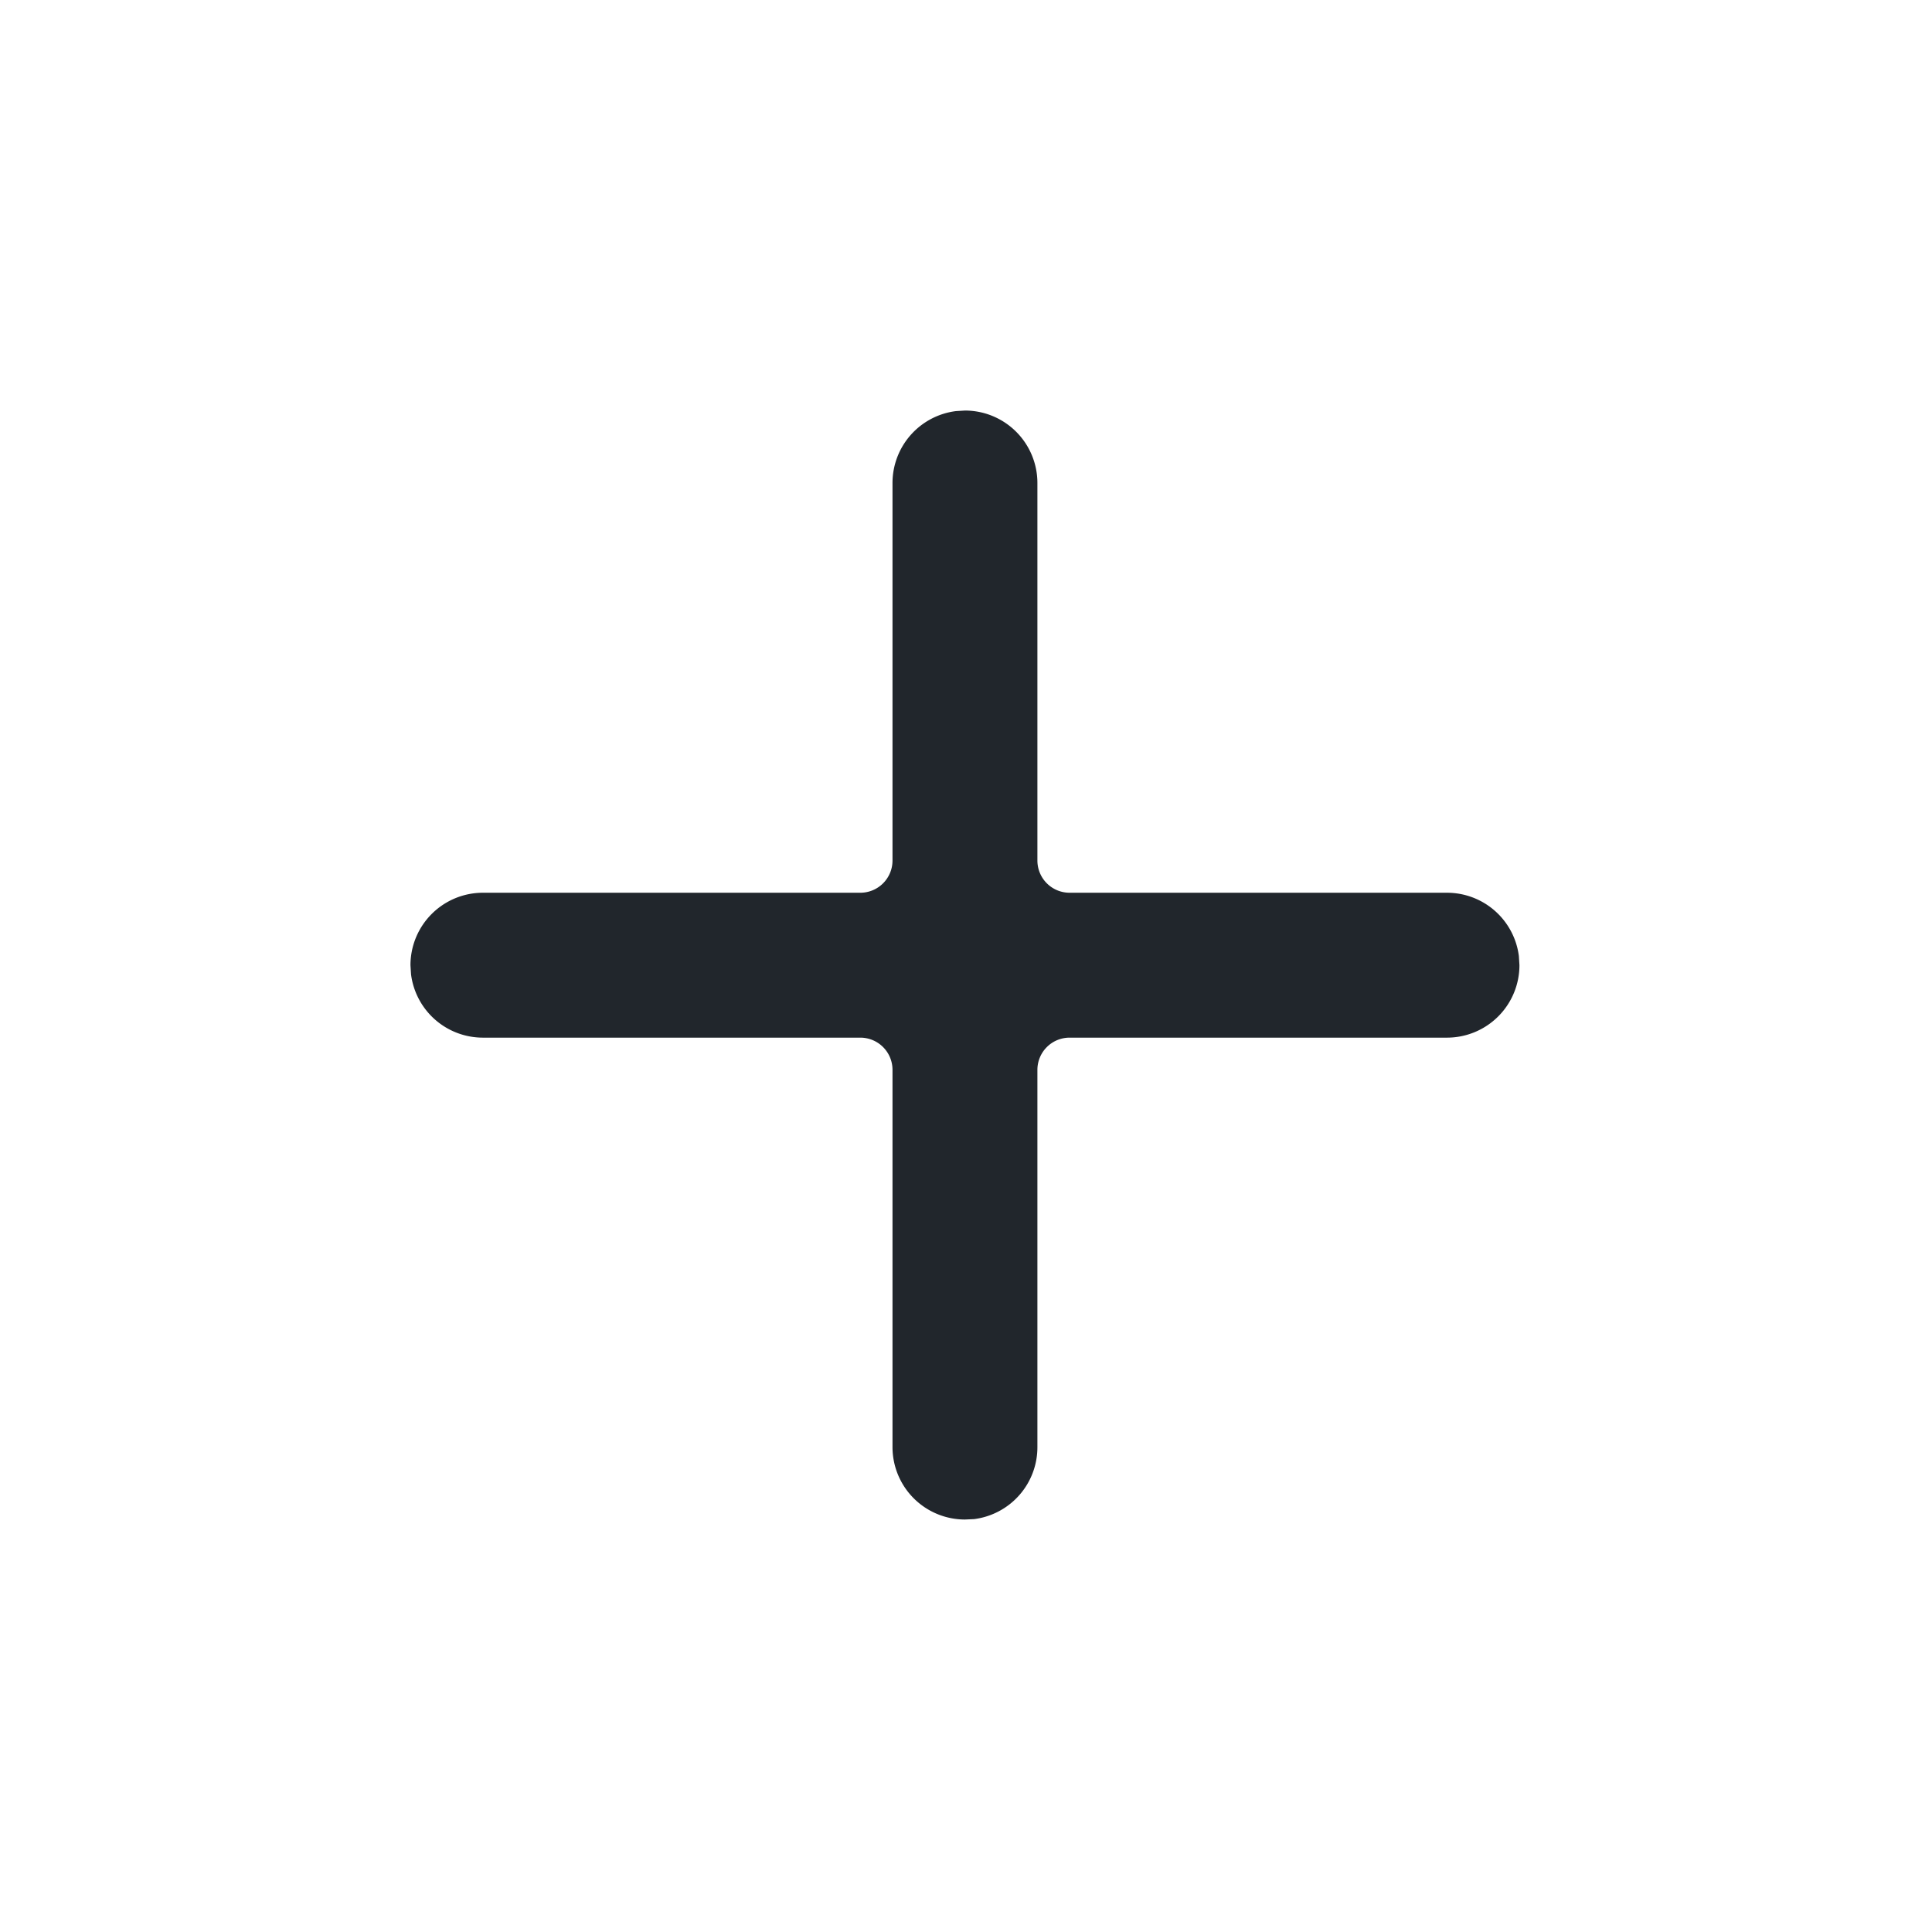 <svg id="_24x24-Plus" data-name="24x24-Plus" xmlns="http://www.w3.org/2000/svg" width="24" height="24" viewBox="0 0 24 24">
  <rect id="Frame24" width="24" height="24" fill="#fff" opacity="0"/>
  <path id="plus" d="M12,5.11a.9.9,0,0,1,.9.9V10.7a.4.4,0,0,0,.4.4h4.688a.9.9,0,0,1,.893.787l.007.113a.9.9,0,0,1-.9.9H13.3a.4.4,0,0,0-.4.4v4.688a.9.9,0,0,1-.787.893L12,18.886a.9.9,0,0,1-.9-.9V13.3a.4.4,0,0,0-.4-.4H6.012a.9.9,0,0,1-.893-.787L5.112,12a.9.9,0,0,1,.9-.9H10.7a.4.4,0,0,0,.4-.4V6.01a.9.9,0,0,1,.787-.893Z" transform="translate(-0.013 -0.01)" fill="#21262C"/>
<style type="text/css" media="screen">path{vector-effect:non-scaling-stroke}</style></svg>
